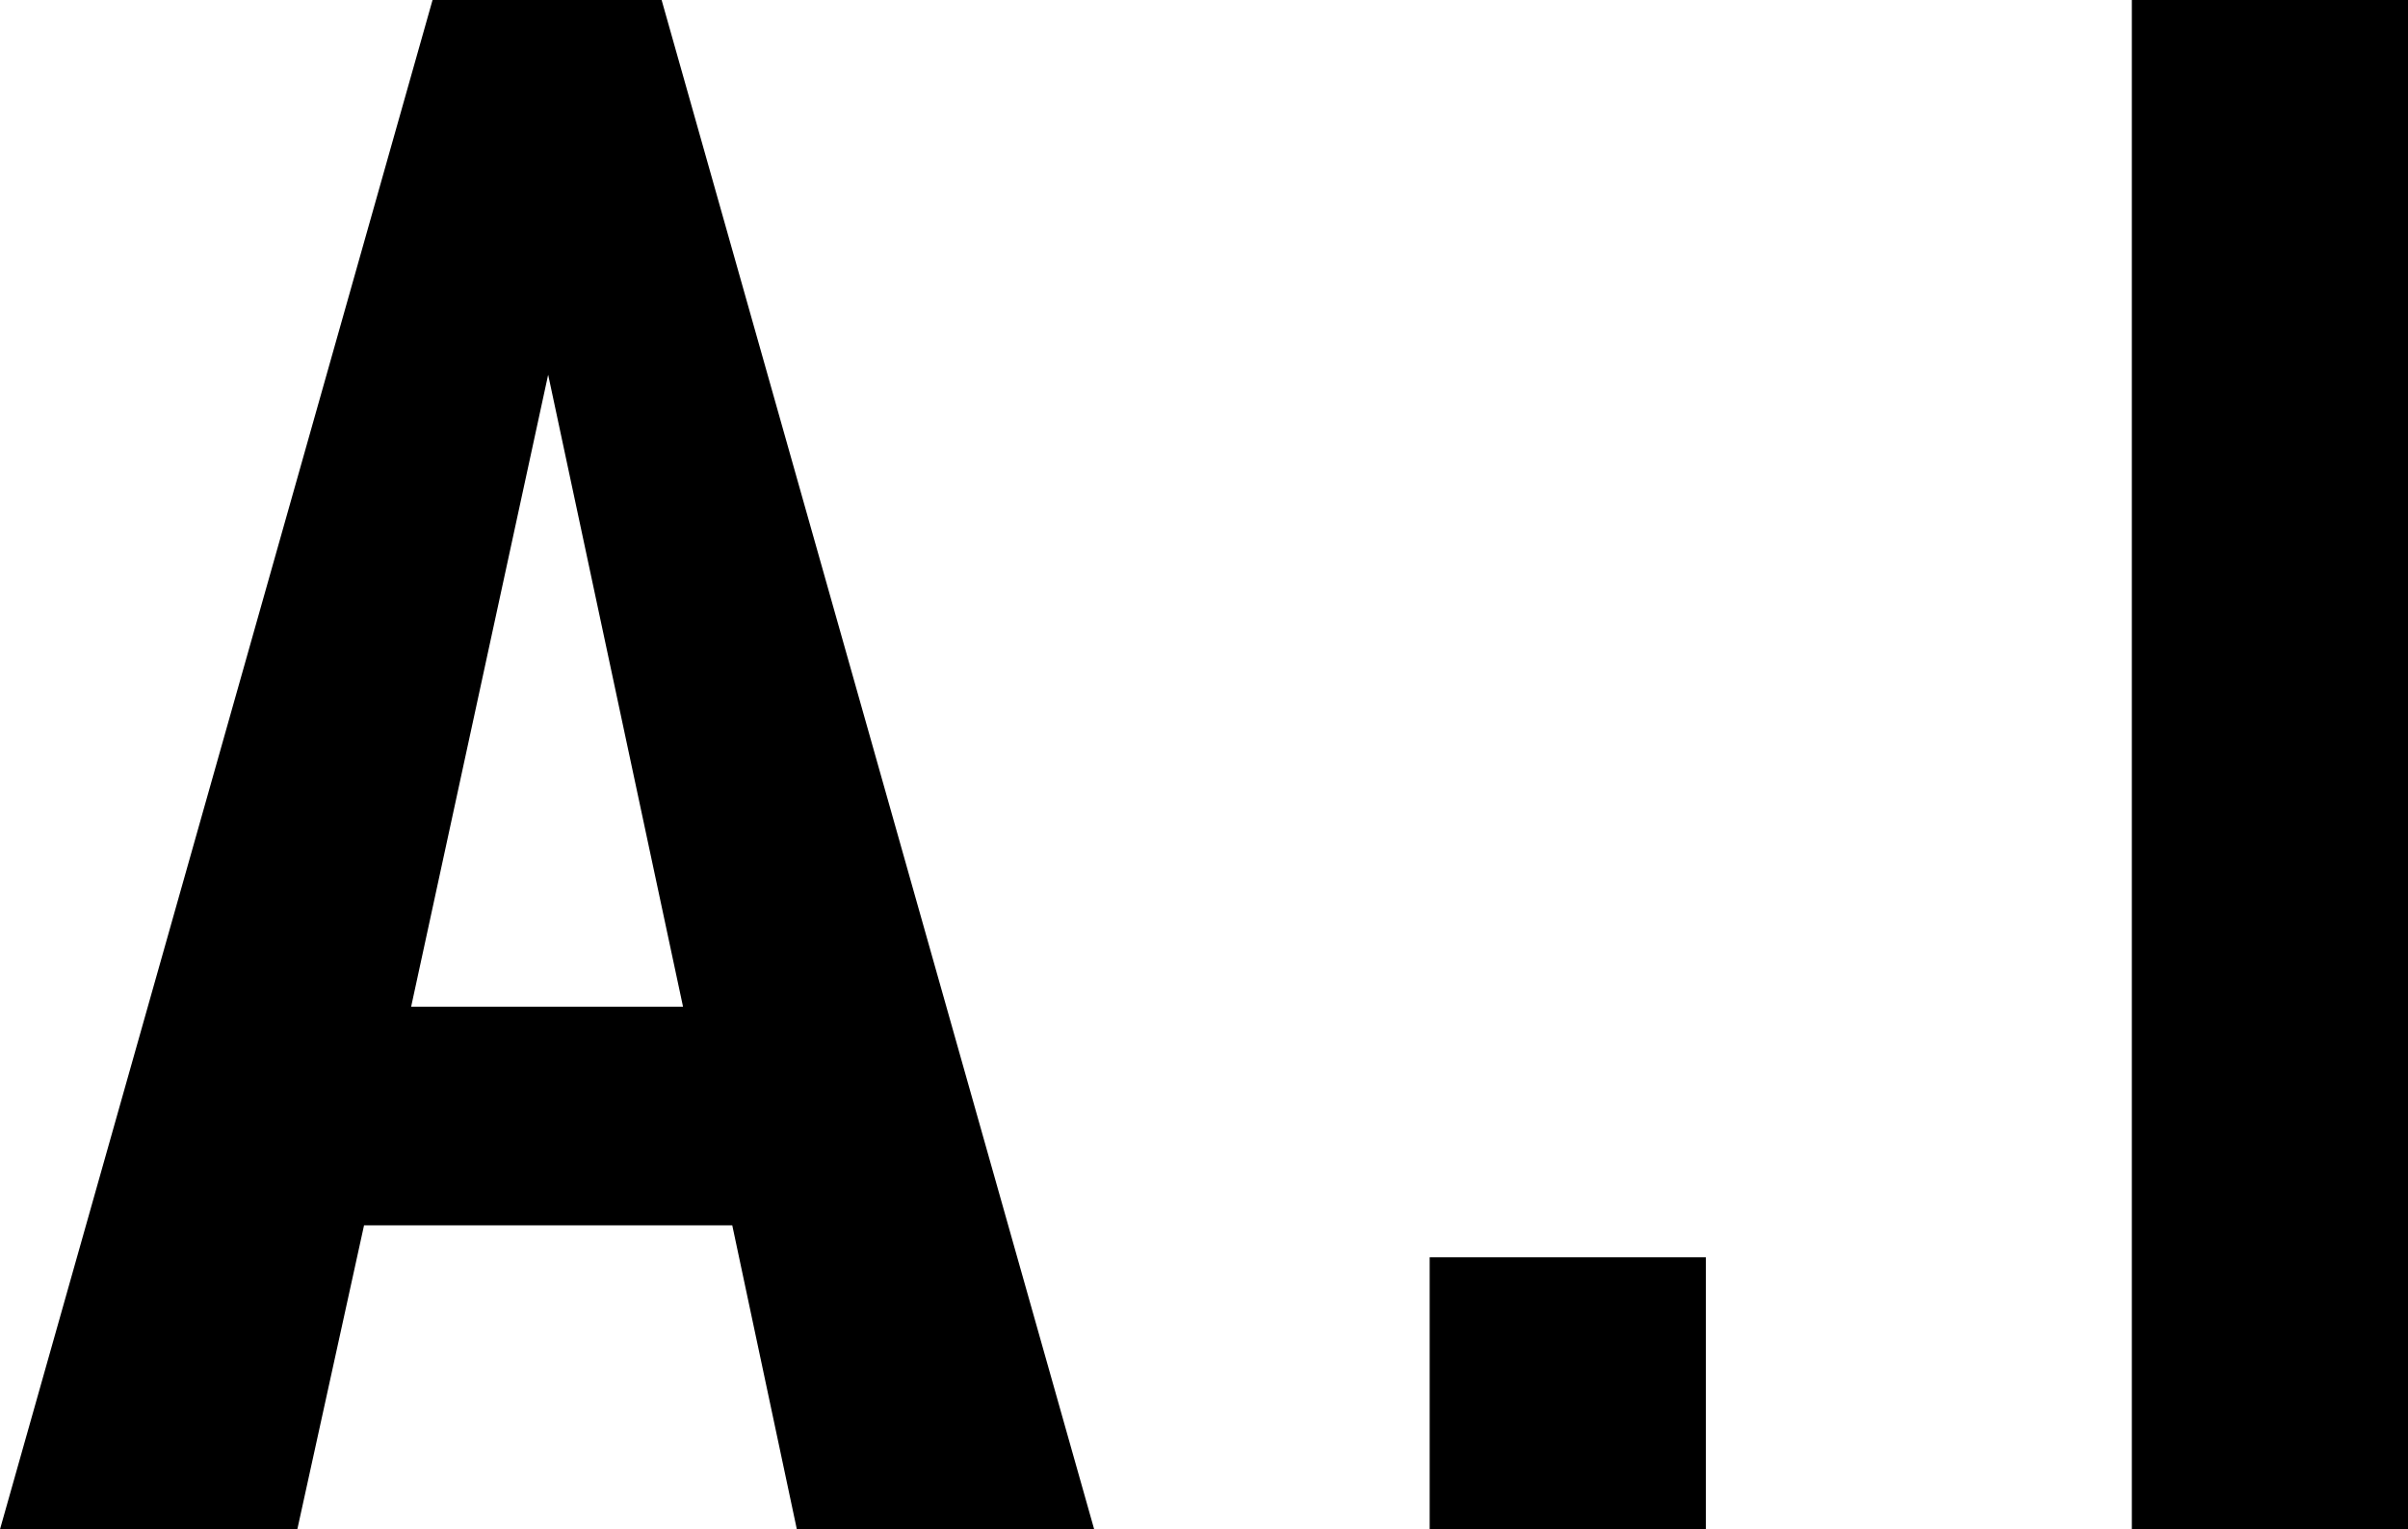 <svg xmlns="http://www.w3.org/2000/svg" width="20.247" height="12.855" viewBox="0 0 20.247 12.855"><g id="レイヤー_2" data-name="レイヤー 2"><g id="レイヤー_1-2" data-name="レイヤー 1"><path d="M3.061,10.3,2.5,12.855H0L3.637,0H5.563L9.2,12.855H6.7L6.157,10.3ZM4.609,3.15,3.457,8.462H5.743Z"/><path d="M12.021,10.569h2.322v2.286H12.021Z"/><path d="M17.925,0h2.322V12.855H17.925Z"/></g></g></svg>